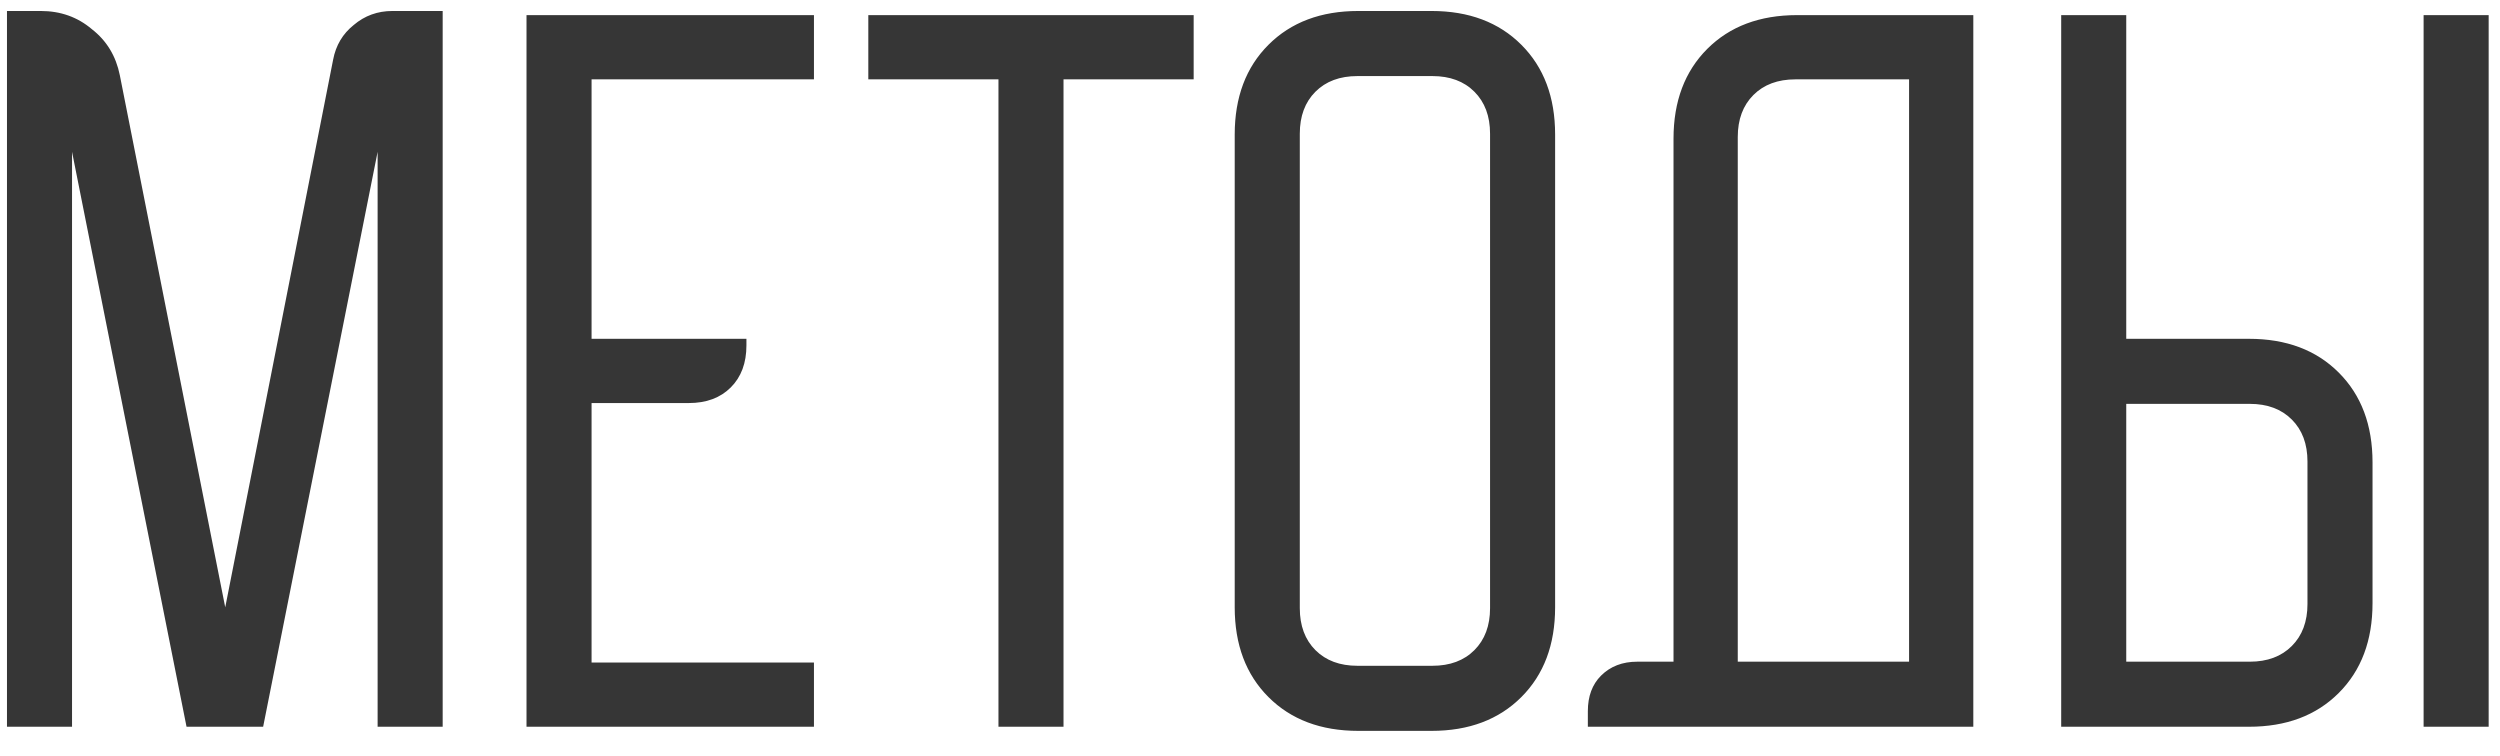 <?xml version="1.0" encoding="UTF-8"?> <svg xmlns="http://www.w3.org/2000/svg" width="86" height="26" viewBox="0 0 86 26" fill="none"> <path d="M0.24 0.378H1.402C2.082 0.378 2.667 0.586 3.158 1.002C3.668 1.398 3.989 1.927 4.122 2.588L7.748 20.892L11.46 2.05C11.554 1.559 11.79 1.162 12.168 0.86C12.546 0.539 12.99 0.378 13.5 0.378H15.228V25H12.99V5.223L9.052 25H6.417L2.478 5.223V25H0.24V0.378ZM18.112 0.52H28V2.73H20.35V11.655H25.677V11.882C25.677 12.486 25.498 12.968 25.139 13.327C24.78 13.686 24.298 13.865 23.694 13.865H20.35V22.79H28V25H18.112V0.52ZM29.87 2.73V0.52H41.062V2.73H36.585V25H34.347V2.73H29.87ZM42.474 4.628C42.474 3.344 42.861 2.314 43.636 1.54C44.41 0.766 45.44 0.378 46.724 0.378H49.246C50.53 0.378 51.56 0.766 52.334 1.54C53.109 2.314 53.496 3.344 53.496 4.628V20.892C53.496 22.176 53.109 23.206 52.334 23.98C51.56 24.754 50.53 25.142 49.246 25.142H46.724C45.44 25.142 44.41 24.754 43.636 23.98C42.861 23.206 42.474 22.176 42.474 20.892V4.628ZM46.696 22.903H49.274C49.879 22.903 50.36 22.724 50.719 22.365C51.078 22.006 51.258 21.524 51.258 20.92V4.6C51.258 3.996 51.078 3.514 50.719 3.155C50.36 2.796 49.879 2.617 49.274 2.617H46.696C46.092 2.617 45.61 2.796 45.251 3.155C44.892 3.514 44.713 3.996 44.713 4.6V20.92C44.713 21.524 44.892 22.006 45.251 22.365C45.61 22.724 46.092 22.903 46.696 22.903ZM54.622 24.462C54.622 23.952 54.773 23.546 55.075 23.243C55.397 22.922 55.812 22.762 56.322 22.762H57.569V4.77C57.569 3.486 57.956 2.456 58.73 1.682C59.505 0.907 60.534 0.52 61.819 0.52H67.882V25H54.622V24.462ZM65.672 22.762V2.73H61.762C61.158 2.73 60.676 2.909 60.317 3.268C59.958 3.627 59.779 4.109 59.779 4.713V22.762H65.672ZM70.905 25V0.52H73.143V11.655H77.365C78.65 11.655 79.679 12.042 80.453 12.817C81.228 13.591 81.615 14.621 81.615 15.905V20.75C81.615 22.034 81.228 23.064 80.453 23.838C79.679 24.613 78.65 25 77.365 25H70.905ZM83.372 0.52H85.61V25H83.372V0.52ZM77.393 22.762C77.998 22.762 78.48 22.582 78.838 22.223C79.197 21.864 79.377 21.383 79.377 20.778V15.877C79.377 15.272 79.197 14.791 78.838 14.432C78.48 14.073 77.998 13.893 77.393 13.893H73.143V22.762H77.393Z" fill="#363636"></path> </svg> 